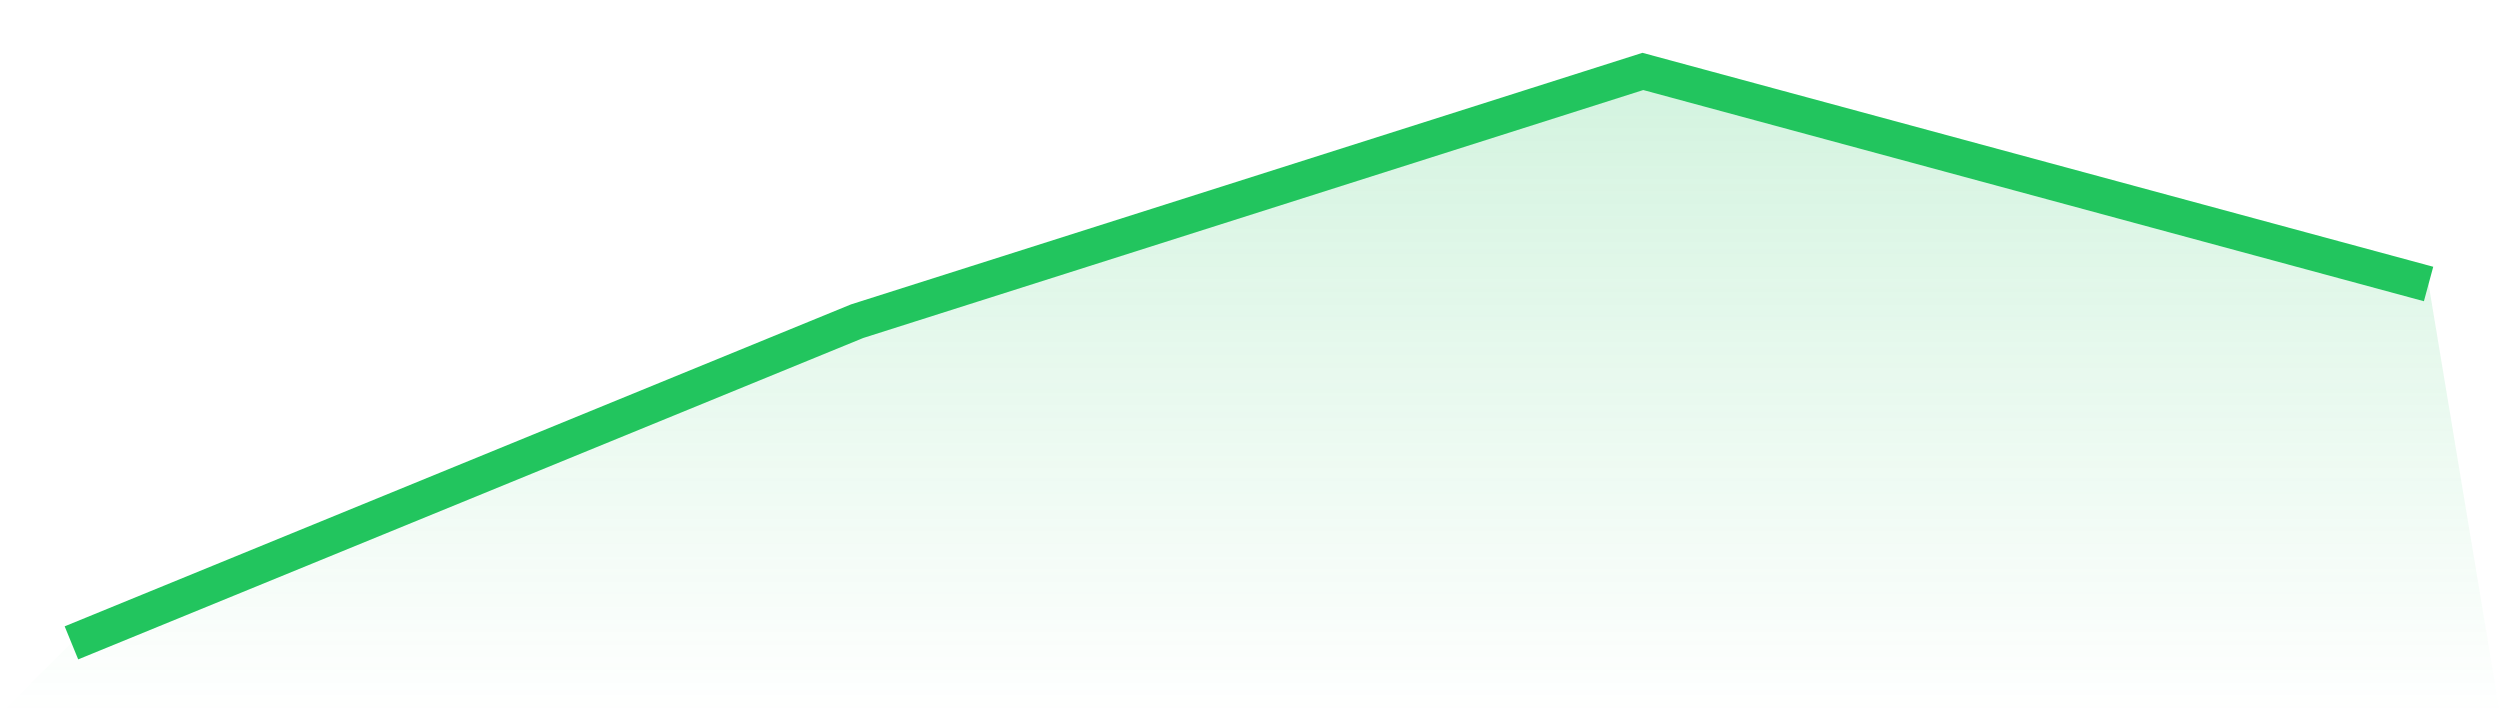 <svg viewBox="0 0 140 40" xmlns="http://www.w3.org/2000/svg">
<defs>
<linearGradient id="gradient" x1="0" x2="0" y1="0" y2="1">
<stop offset="0%" stop-color="#22c55e" stop-opacity="0.2"/>
<stop offset="100%" stop-color="#22c55e" stop-opacity="0"/>
</linearGradient>
</defs>
<path d="M4,36 L4,36 L48,17.986 L92,4 L136,15.904 L140,40 L0,40 z" fill="url(#gradient)"/>
<path d="M4,36 L4,36 L48,17.986 L92,4 L136,15.904" fill="none" stroke="#22c55e" stroke-width="2"/>
</svg>